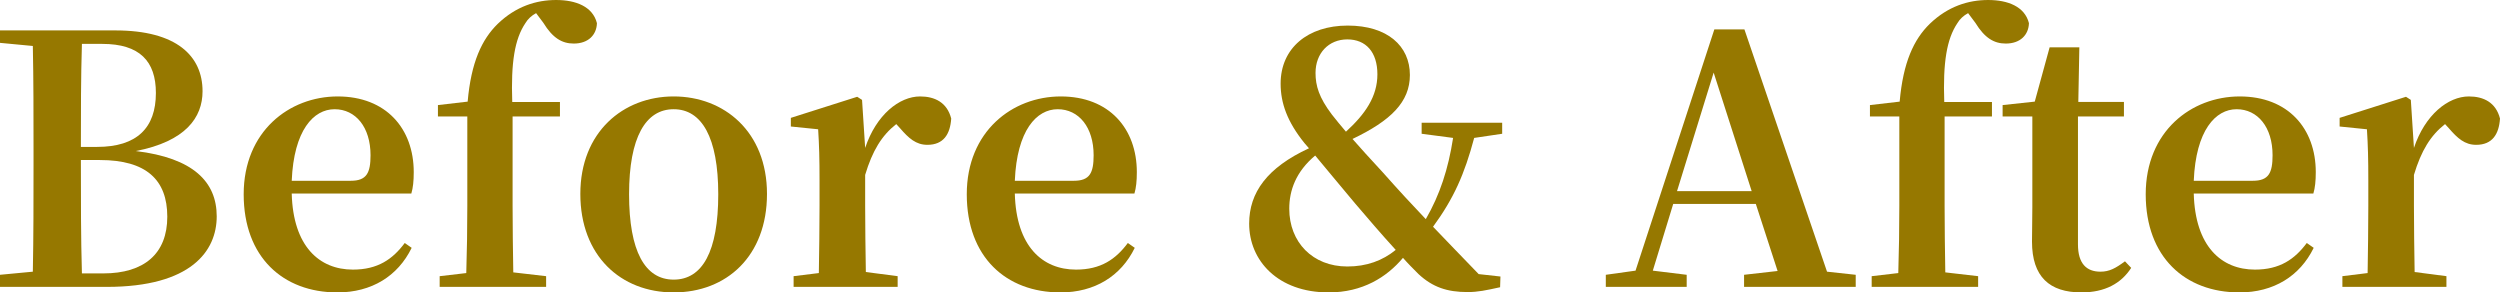 <?xml version="1.0" encoding="UTF-8"?><svg id="_レイヤー_2" xmlns="http://www.w3.org/2000/svg" viewBox="0 0 433.97 50.76"><defs><style>.cls-1{fill:#967800;}</style></defs><g id="_情報"><g><path class="cls-1" d="M20.04,5.28c10.62,0,15.12,4.44,15.12,10.56,0,4.56-2.94,8.7-11.58,10.38,9.96,1.2,14.04,5.34,14.04,11.34s-4.44,12.24-19.08,12.24H0v-2.1l5.7-.54c.12-6.12,.12-12.36,.12-18.66v-2.58c0-6,0-12-.12-17.94L0,7.44v-2.16H20.04Zm-5.82,2.34c-.18,5.82-.18,11.76-.18,17.88h2.82c6.9,0,10.2-3.3,10.2-9.36,0-5.52-2.82-8.52-9.3-8.52h-3.54Zm3.72,39.84c7.08,0,11.1-3.42,11.1-9.84s-3.66-9.84-11.7-9.84h-3.3c0,7.08,0,13.44,.18,19.68h3.72Z"/><path class="cls-1" d="M50.64,33.6c.24,9.18,4.8,13.2,10.62,13.2,4.32,0,6.9-1.8,9-4.62l1.2,.84c-2.4,4.92-6.96,7.74-12.9,7.74-9.42,0-16.26-6.12-16.26-17.04s7.92-16.98,16.32-16.98,13.2,5.58,13.2,13.14c0,1.56-.12,2.7-.42,3.72h-20.76Zm10.26-2.22c2.76,0,3.42-1.38,3.42-4.44,0-4.86-2.58-7.98-6.24-7.98s-7.08,3.66-7.44,12.42h10.26Z"/><path class="cls-1" d="M81.18,17.64c.6-6.84,2.46-10.8,5.22-13.5,3.18-3.06,6.72-4.14,10.14-4.14s6.36,1.14,7.08,4.02c-.06,2.04-1.5,3.54-4.02,3.54-2.04,0-3.66-.96-5.28-3.6l-1.26-1.68c-.78,.42-1.44,1.02-1.86,1.74-1.86,2.76-2.52,6.84-2.28,13.68h8.28v2.52h-8.22v15.48c0,3.9,.06,7.74,.12,11.58l5.7,.66v1.86h-18.48v-1.86l4.62-.54c.12-3.84,.18-7.74,.18-11.7v-15.48h-5.1v-1.98l5.16-.6Z"/><path class="cls-1" d="M100.74,33.66c0-10.74,7.44-16.92,16.2-16.92s16.2,6.12,16.2,16.92-7.02,17.1-16.2,17.1-16.2-6.36-16.2-17.1Zm23.94,.06c0-9.9-2.88-14.76-7.74-14.76s-7.74,4.86-7.74,14.76,2.76,14.82,7.74,14.82,7.74-4.86,7.74-14.82Z"/><path class="cls-1" d="M150.18,25.68c1.92-5.76,5.94-8.94,9.54-8.94,2.52,0,4.68,1.02,5.4,3.84-.18,2.7-1.32,4.56-4.14,4.56-1.98,0-3.24-1.14-4.74-2.88l-.66-.72c-2.52,1.98-4.14,4.62-5.4,8.82v5.34c0,3.24,.06,8.1,.12,11.52l5.52,.72v1.86h-18.06v-1.86l4.38-.54c.06-3.42,.12-8.4,.12-11.7v-4.32c0-3.9-.06-6.06-.24-8.94l-4.74-.48v-1.5l11.52-3.66,.84,.54,.54,8.34Z"/><path class="cls-1" d="M176.16,33.6c.24,9.18,4.8,13.2,10.62,13.2,4.32,0,6.9-1.8,9-4.62l1.2,.84c-2.4,4.92-6.96,7.74-12.9,7.74-9.42,0-16.26-6.12-16.26-17.04s7.92-16.98,16.32-16.98,13.2,5.58,13.2,13.14c0,1.56-.12,2.7-.42,3.72h-20.76Zm10.26-2.22c2.76,0,3.42-1.38,3.42-4.44,0-4.86-2.58-7.98-6.24-7.98s-7.08,3.66-7.44,12.42h10.26Z"/><path class="cls-1" d="M255.9,23.94c-1.68,6.3-3.54,10.5-7.14,15.42,2.34,2.46,4.86,5.04,7.92,8.22l3.78,.42-.06,1.86c-2.46,.54-3.84,.84-5.64,.84-3.54,0-6.06-.84-8.52-3.12-.96-.96-1.86-1.86-2.7-2.82-2.82,3.36-7.02,6-12.9,6-8.82,0-13.8-5.52-13.8-11.94,0-5.4,3.12-9.72,10.38-13.08l-.78-.9c-3-3.72-4.14-6.96-4.14-10.32,0-6.18,4.74-10.08,11.64-10.08s10.8,3.54,10.8,8.58c0,4.68-3.3,7.92-9.96,11.1,1.26,1.44,2.88,3.24,5.22,5.76,2.82,3.18,5.16,5.7,7.5,8.16,2.46-4.26,3.9-8.7,4.74-14.1l-5.46-.72v-1.92h13.98v1.92l-4.86,.72Zm-13.62,19.44c-2.58-2.82-4.92-5.58-7.08-8.1-3.18-3.78-5.04-6.06-6.9-8.28-3.36,2.82-4.5,6.06-4.5,9.24,0,5.76,4.02,10.02,10.08,10.02,3.36,0,6.12-1.02,8.4-2.88Zm-13.92-30.72c0,2.22,.6,4.26,2.82,7.2,.78,1.02,1.56,1.92,2.46,3,3.36-3.06,5.46-6.12,5.46-9.96s-1.98-6.06-5.22-6.06-5.52,2.4-5.52,5.82Z"/><path class="cls-1" d="M322.13,47.7v2.1h-19.38v-2.1l5.82-.66-3.78-11.64h-14.34l-3.54,11.58,5.88,.72v2.1h-14.04v-2.1l5.16-.72,13.68-41.88h5.22l14.34,42.06,4.98,.54Zm-18.06-14.52l-6.6-20.58-6.36,20.58h12.96Z"/><path class="cls-1" d="M329.76,17.64c.6-6.84,2.46-10.8,5.22-13.5,3.18-3.06,6.72-4.14,10.14-4.14s6.36,1.14,7.08,4.02c-.06,2.04-1.5,3.54-4.02,3.54-2.04,0-3.66-.96-5.28-3.6l-1.26-1.68c-.78,.42-1.44,1.02-1.86,1.74-1.86,2.76-2.52,6.84-2.28,13.68h8.28v2.52h-8.22v15.48c0,3.9,.06,7.74,.12,11.58l5.7,.66v1.86h-18.48v-1.86l4.62-.54c.12-3.84,.18-7.74,.18-11.7v-15.48h-5.1v-1.98l5.16-.6Z"/><path class="cls-1" d="M369.95,46.5c-1.74,2.7-4.56,4.26-8.64,4.26-5.52,0-8.58-2.7-8.58-8.82,0-1.92,.06-3.6,.06-6v-15.72h-5.16v-1.98l5.58-.6,2.58-9.42h5.16l-.18,9.48h7.92v2.52h-7.98v22.2c0,3.36,1.5,4.74,3.9,4.74,1.56,0,2.64-.6,4.26-1.8l1.08,1.14Z"/><path class="cls-1" d="M380.81,33.6c.24,9.18,4.8,13.2,10.62,13.2,4.32,0,6.9-1.8,9-4.62l1.2,.84c-2.4,4.92-6.96,7.74-12.9,7.74-9.42,0-16.26-6.12-16.26-17.04s7.92-16.98,16.32-16.98,13.2,5.58,13.2,13.14c0,1.56-.12,2.7-.42,3.72h-20.76Zm10.26-2.22c2.76,0,3.42-1.38,3.42-4.44,0-4.86-2.58-7.98-6.24-7.98s-7.08,3.66-7.44,12.42h10.26Z"/><path class="cls-1" d="M419.03,25.68c1.92-5.76,5.94-8.94,9.54-8.94,2.52,0,4.68,1.02,5.4,3.84-.18,2.7-1.32,4.56-4.14,4.56-1.98,0-3.24-1.14-4.74-2.88l-.66-.72c-2.52,1.98-4.14,4.62-5.4,8.82v5.34c0,3.24,.06,8.1,.12,11.52l5.52,.72v1.86h-18.06v-1.86l4.38-.54c.06-3.42,.12-8.4,.12-11.7v-4.32c0-3.9-.06-6.06-.24-8.94l-4.74-.48v-1.5l11.52-3.66,.84,.54,.54,8.34Z"/></g></g></svg>